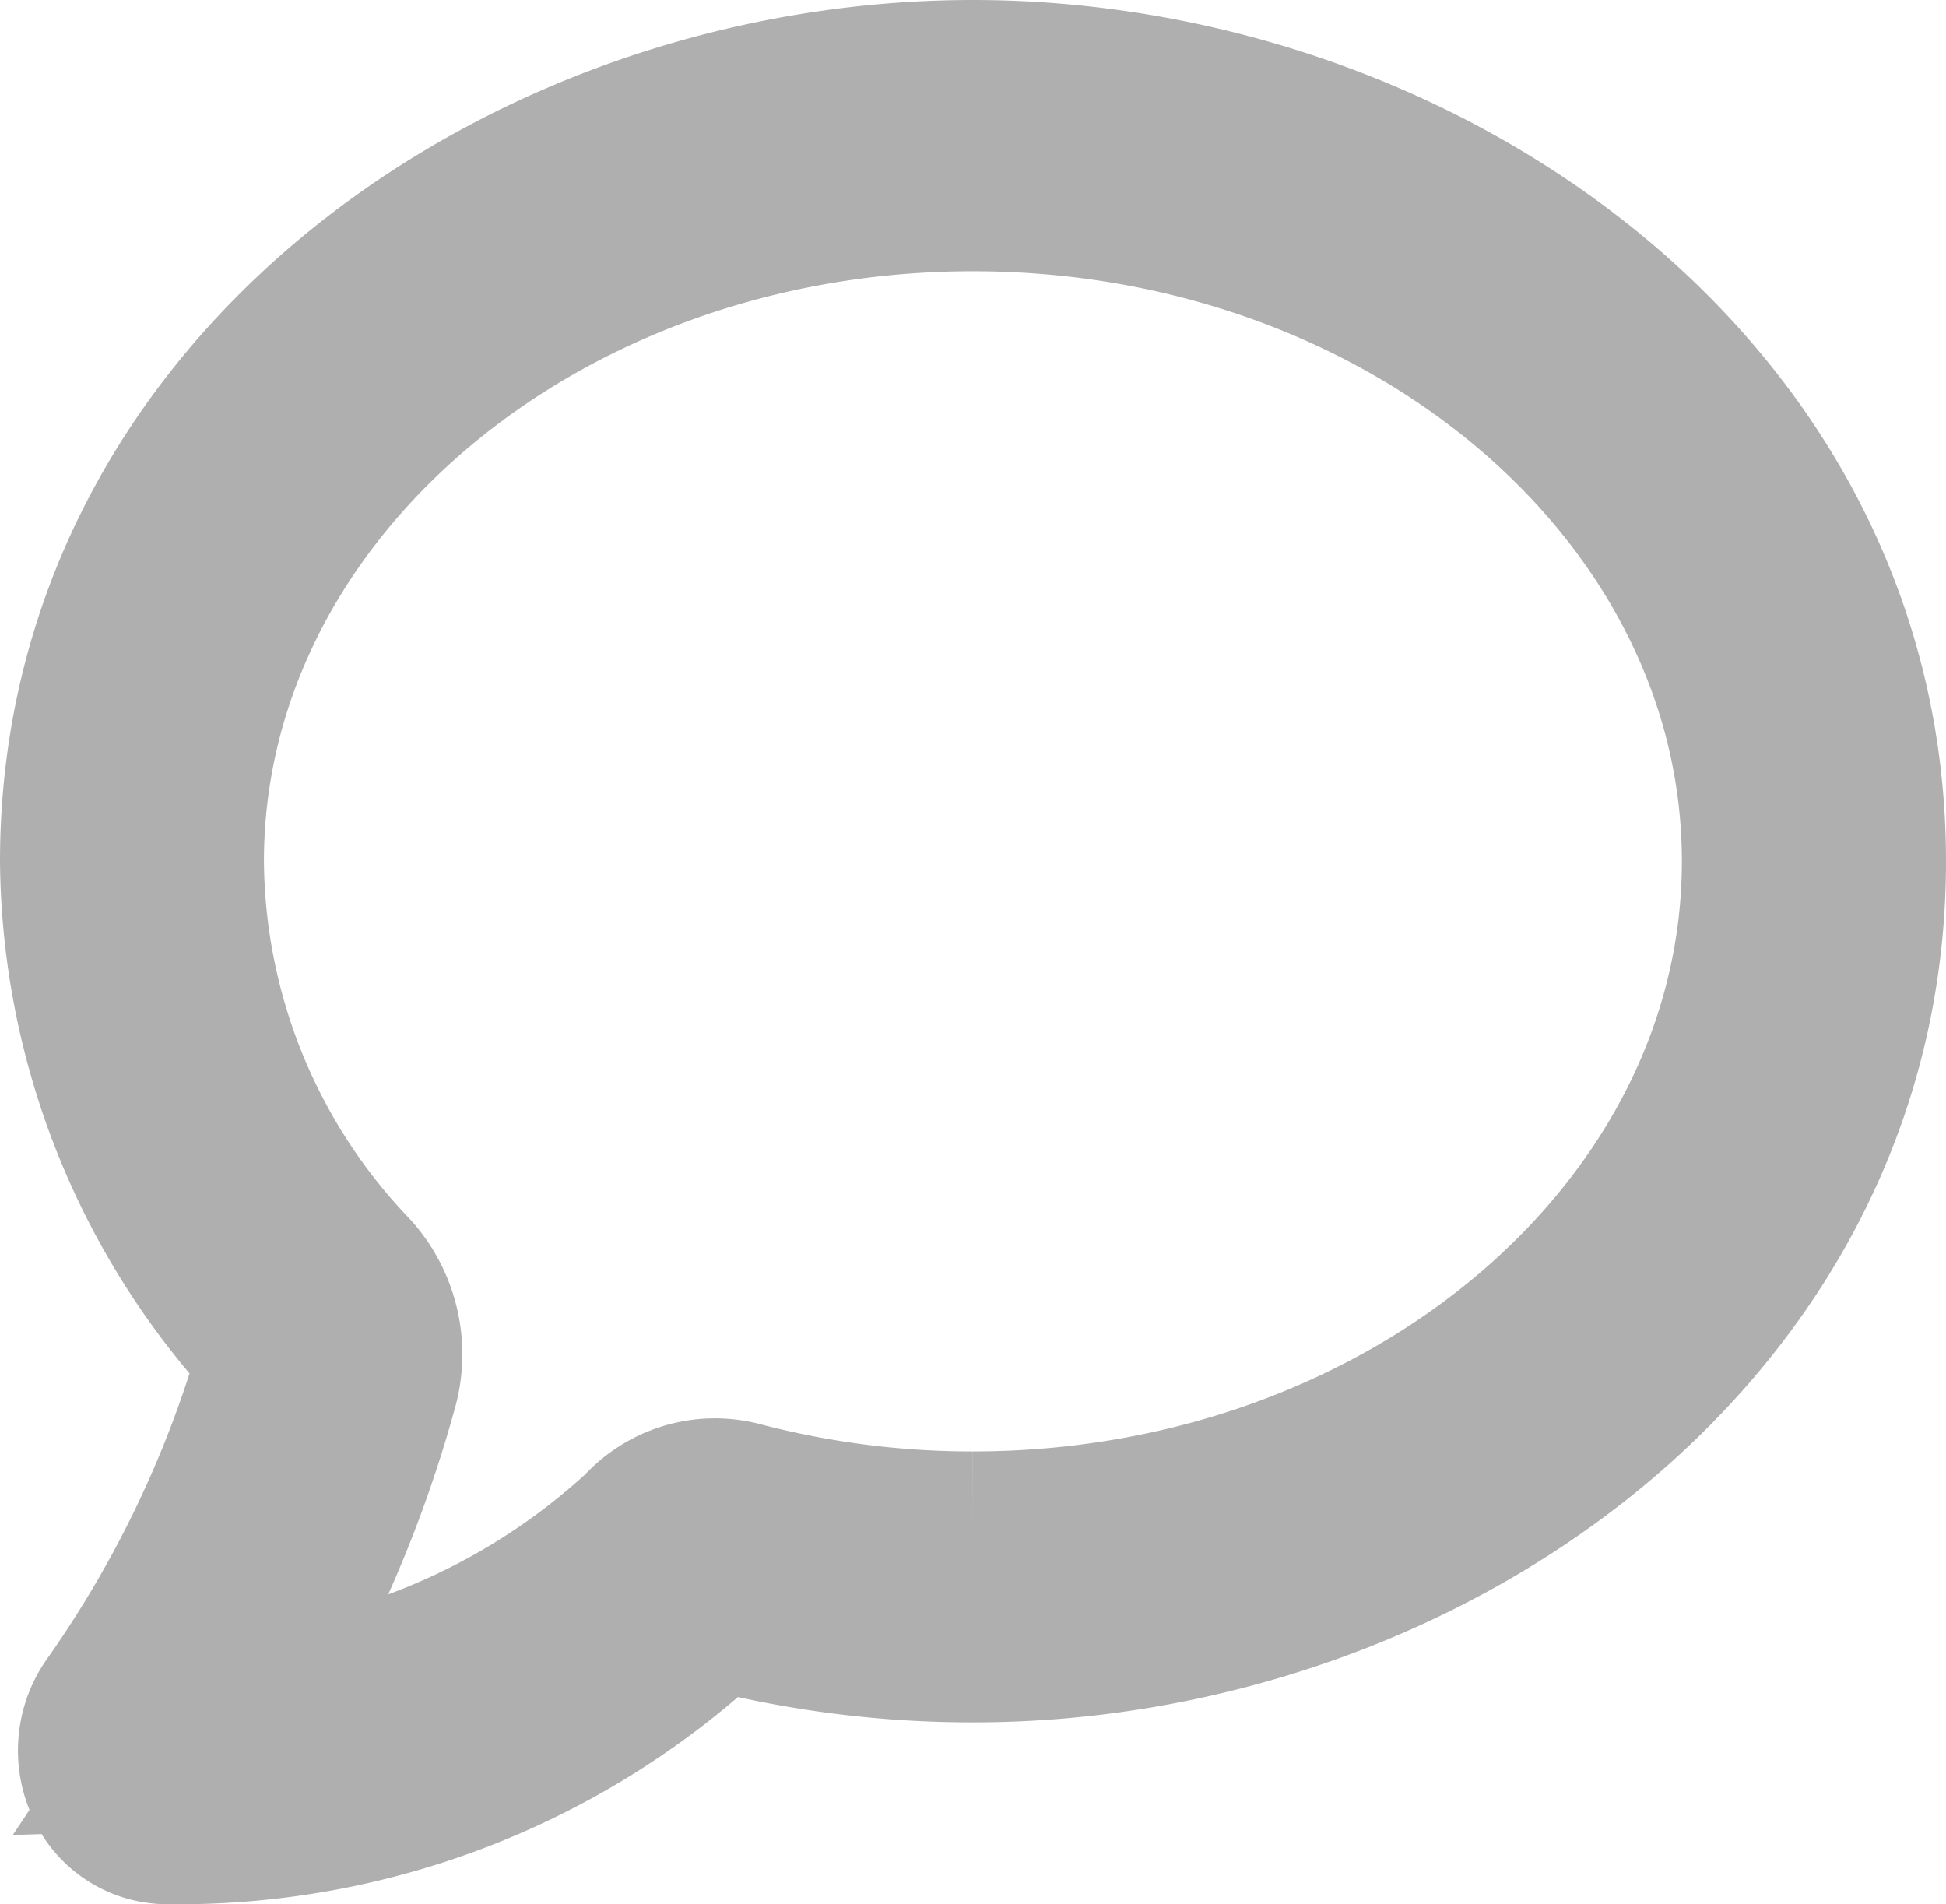 <svg xmlns="http://www.w3.org/2000/svg" width="19.715" height="19.293" viewBox="0 0 19.715 19.293">
  <path id="message" d="M17.715,90.495c0-4.667-4.433-7.726-8.858-7.726C4.412,82.769,0,85.843,0,90.495a7.153,7.153,0,0,0,1.955,4.846.227.227,0,0,1,.05.207,11.739,11.739,0,0,1-1.72,3.616.609.609,0,0,0-.052.583.5.5,0,0,0,.447.313H.694a7.71,7.71,0,0,0,5.417-2.115.18.18,0,0,1,.181-.056,10.083,10.083,0,0,0,2.567.329C13.3,98.221,17.715,95.15,17.715,90.495ZM6.447,97.164a.807.807,0,0,0-.81.249,7.109,7.109,0,0,1-4.6,1.885,12.2,12.2,0,0,0,1.615-3.555,1.032,1.032,0,0,0-.229-.94A6.285,6.285,0,0,1,.674,90.495c0-3.849,3.669-6.978,8.183-6.978s8.182,3.131,8.182,6.978-3.67,6.978-8.184,6.978a9.477,9.477,0,0,1-2.409-.309Z" transform="translate(1 -81.769)" fill="#afafaf" stroke="#afafaf" stroke-width="2"/>
</svg>
